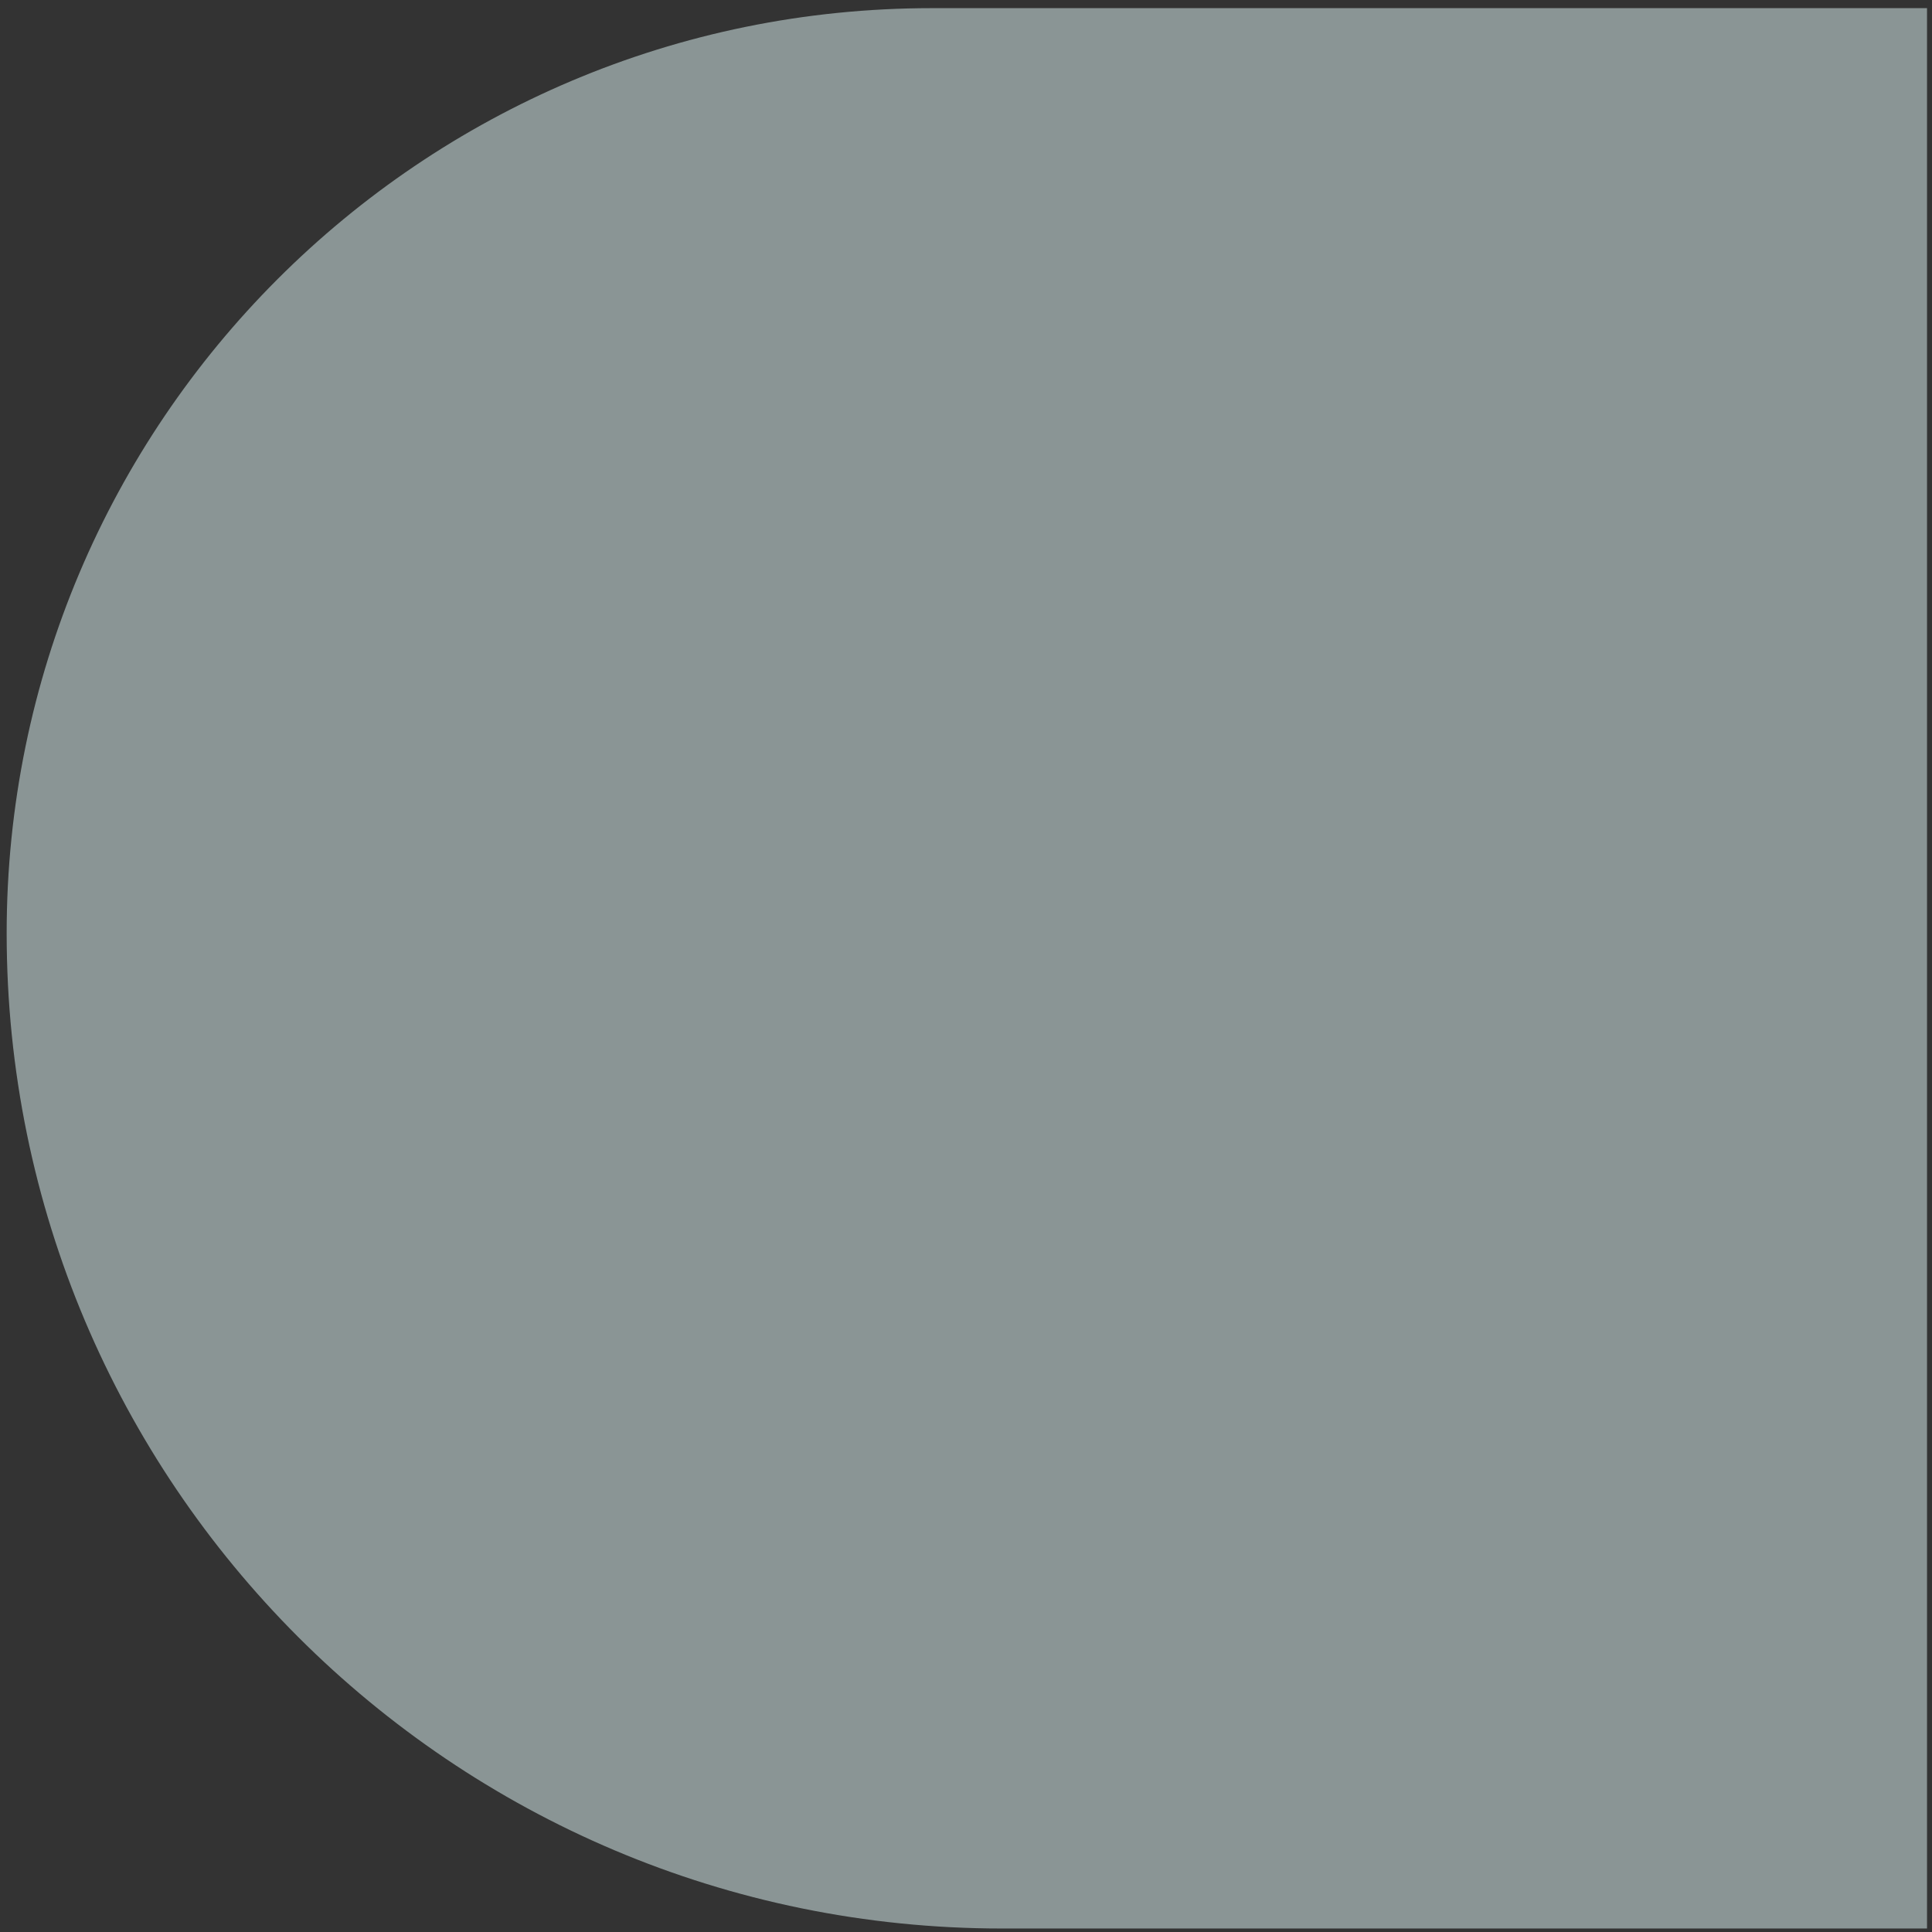 <svg width="100" height="100" viewBox="0 0 100 100" fill="none" xmlns="http://www.w3.org/2000/svg">
<rect x="0" y="0" width="100" height="100" fill="#333333" stroke="none"/>
<g opacity="0.5">
<path d="M99.742 0.422H48.226C21.782 0.422 0.345 21.859 0.345 48.303C0.345 76.754 23.41 99.819 51.861 99.819H99.742V0.422Z" fill="#E1F8F8"/>
</g>
</svg>
